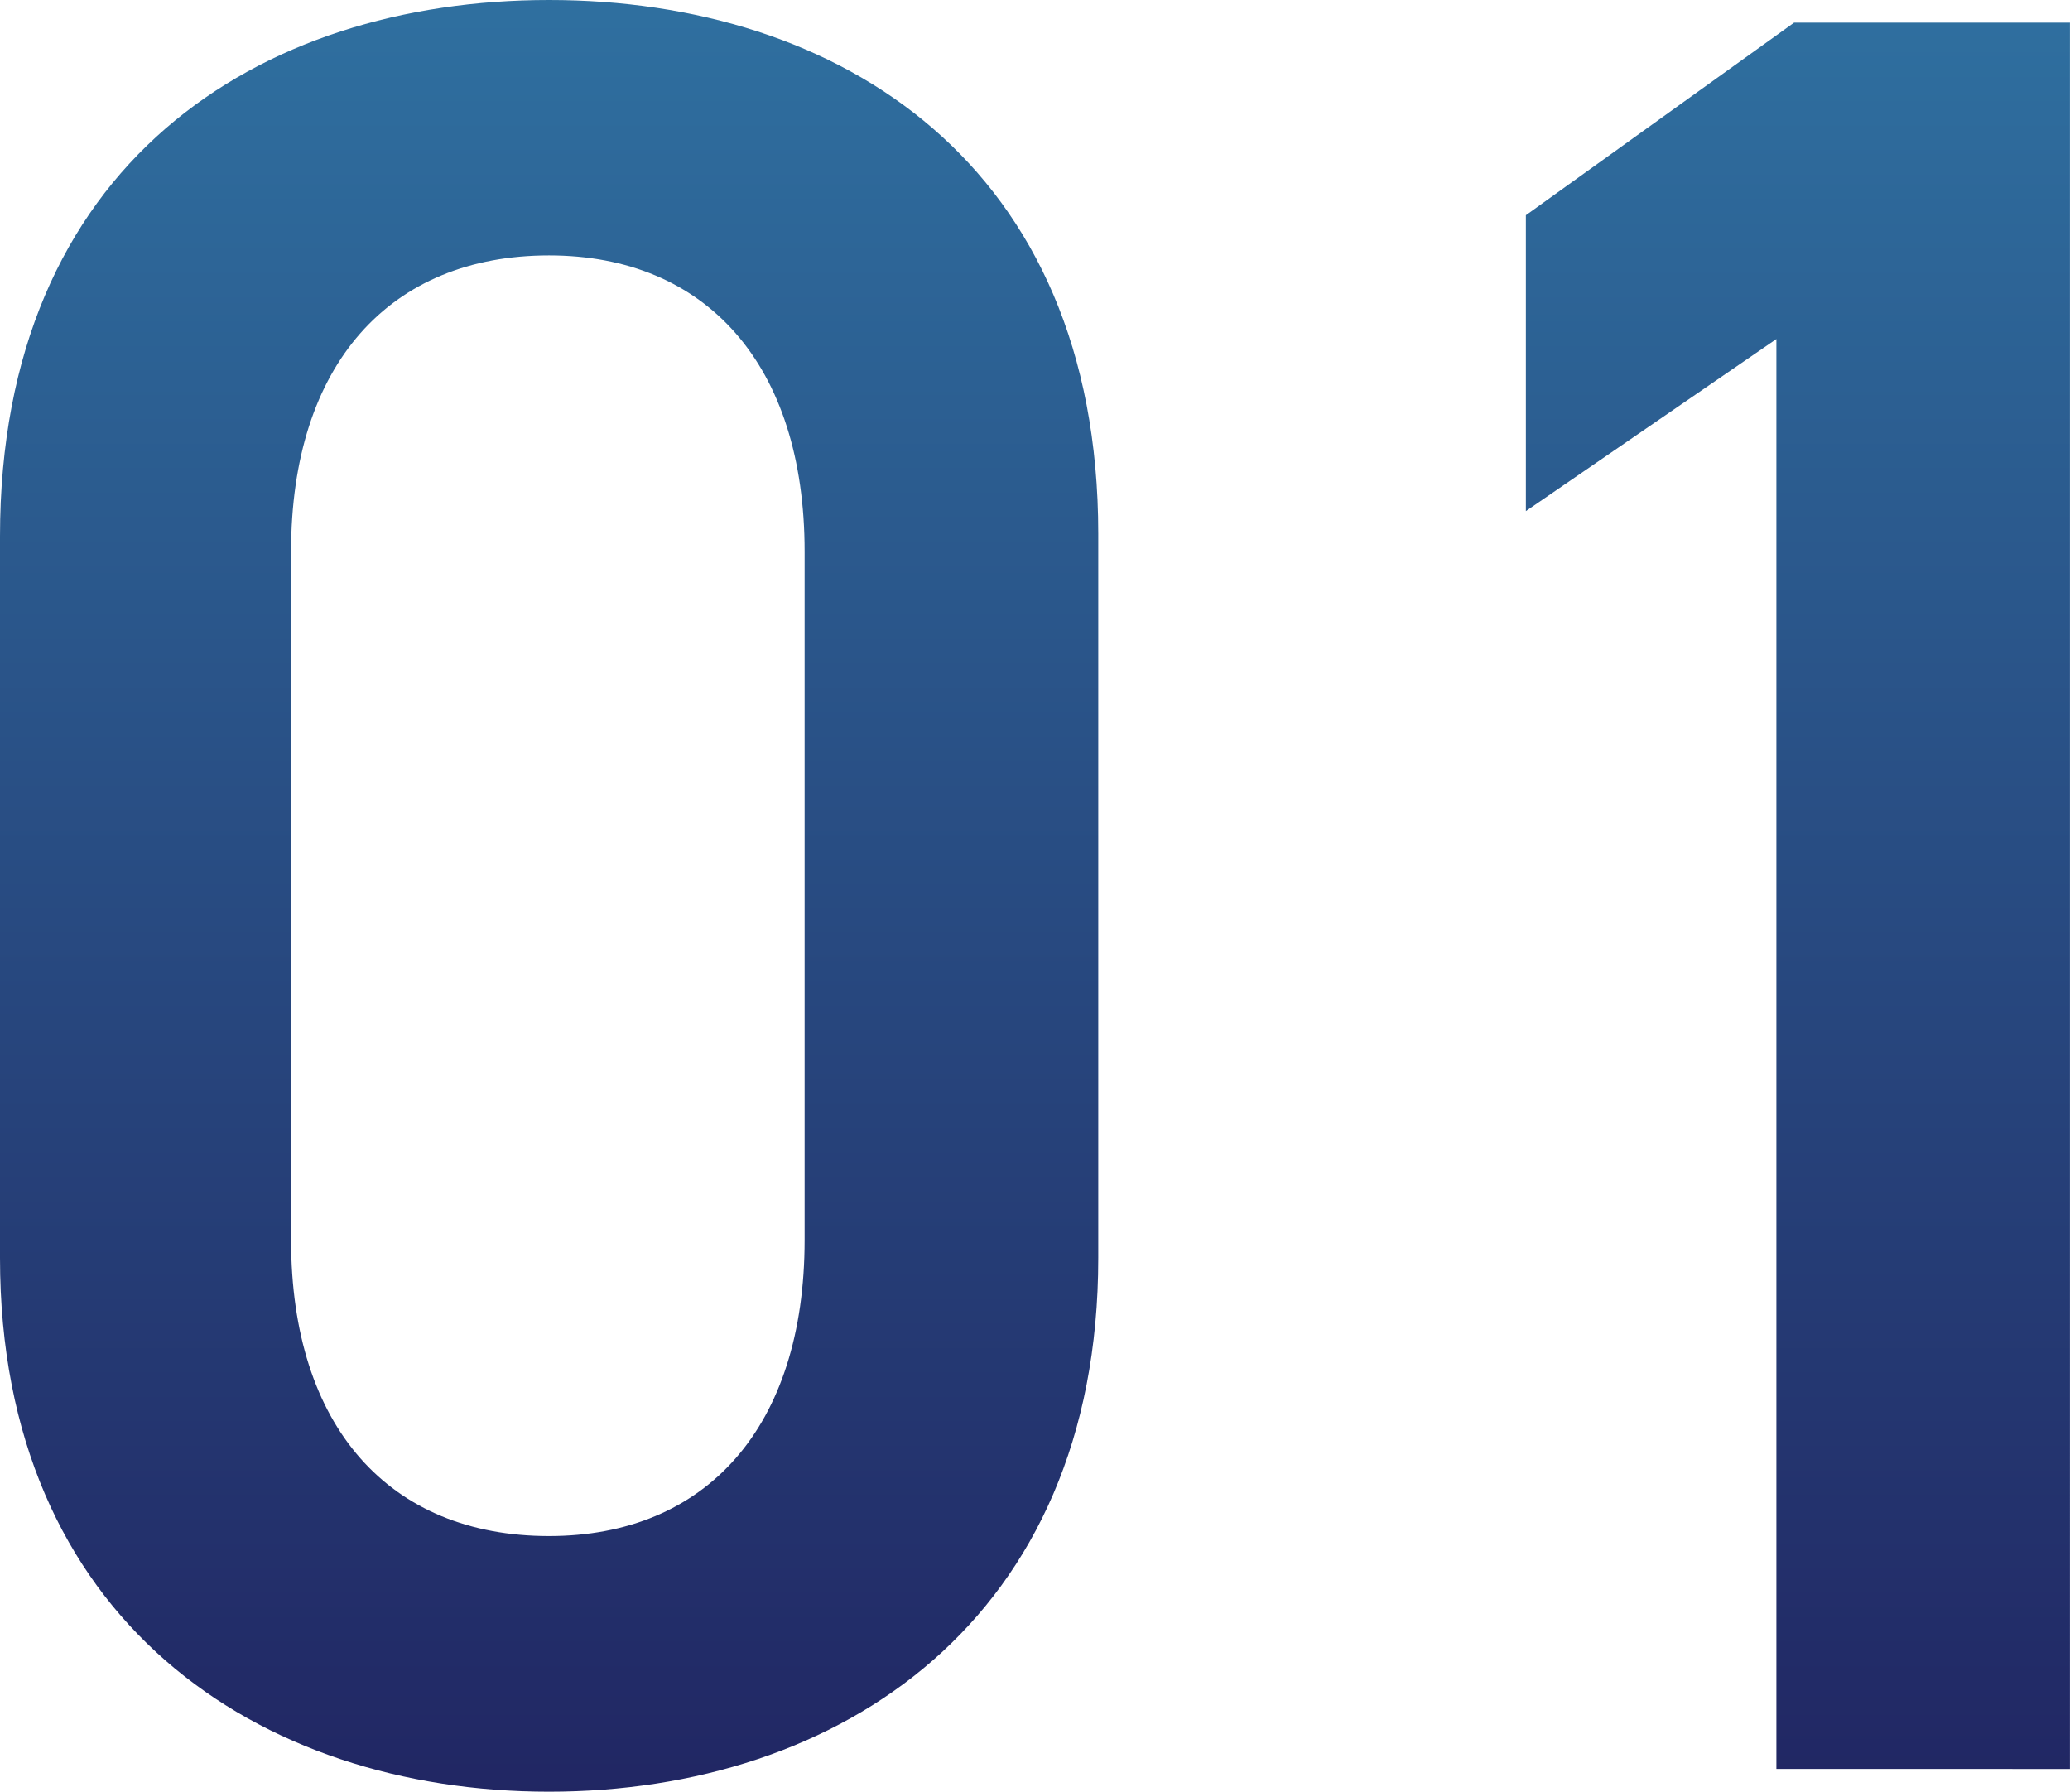 <svg xmlns="http://www.w3.org/2000/svg" xmlns:xlink="http://www.w3.org/1999/xlink" width="39.264" height="33.981" viewBox="0 0 39.264 33.981"><defs><linearGradient id="a" x1="0.5" x2="0.5" y2="1" gradientUnits="objectBoundingBox"><stop offset="0" stop-color="#2f70a0"/><stop offset="1" stop-color="#212663"/></linearGradient></defs><path d="M21525.113,11939.307v-13.682c0-7.058,4.893-10.175,10.414-10.175s10.418,3.117,10.418,10.126v13.73c0,6.862-4.9,10.125-10.418,10.125S21525.113,11946.169,21525.113,11939.307Zm10.414,5.276c2.977,0,4.848-2.062,4.848-5.618v-13.053c0-3.551-1.871-5.618-4.848-5.618-3.021,0-4.893,2.067-4.893,5.618v13.053C21530.635,11942.521,21532.506,11944.583,21535.527,11944.583Zm23.281,4.416v-27.119l-4.752,3.264v-5.612l5.088-3.653h5.232V11949Z" transform="translate(-21525.113 -11915.45)" fill="url(#a)"/></svg>